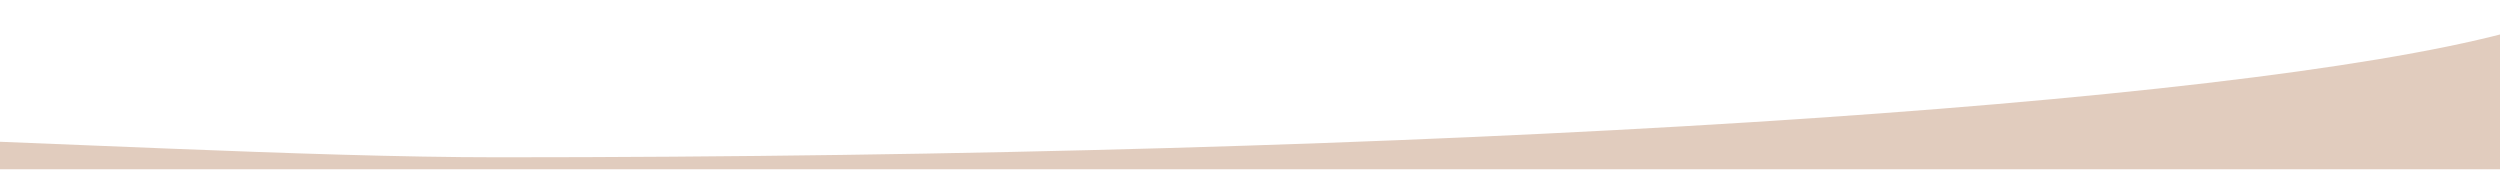 <?xml version="1.0" encoding="UTF-8" standalone="no"?>
<!DOCTYPE svg PUBLIC "-//W3C//DTD SVG 1.1//EN" "http://www.w3.org/Graphics/SVG/1.1/DTD/svg11.dtd">
<svg width="100%" height="100%" viewBox="0 0 1024 70" version="1.1" xmlns="http://www.w3.org/2000/svg" xmlns:xlink="http://www.w3.org/1999/xlink" xml:space="preserve" xmlns:serif="http://www.serif.com/" style="fill-rule:evenodd;clip-rule:evenodd;stroke-linejoin:round;stroke-miterlimit:2;">
    <g id="Artboard1">
    </g>
    <g id="Artboard2" transform="matrix(1,0,0,0.937,0,0)">
        <rect x="0" y="0" width="1024" height="74" style="fill:none;"/>
        <clipPath id="_clip1">
            <rect x="0" y="0" width="1024" height="74"/>
        </clipPath>
        <g clip-path="url(#_clip1)">
            <g transform="matrix(-0.986,-1.85143e-18,-1.73537e-18,-1.067,1008.52,73.381)">
                <path d="M-17.671,55.141L-23.22,-83.027L1058.58,-88.246L1084.46,12.699C1011.06,11.023 895.594,4.331 815.892,4.331C426.61,4.331 96.291,25.666 -17.671,55.141ZM28.825,110.06L-17.671,110.06L-17.671,100.433C-4.84,103.751 10.734,106.967 28.825,110.06Z" style="fill:rgb(225,204,190);"/>
            </g>
        </g>
    </g>
</svg>
